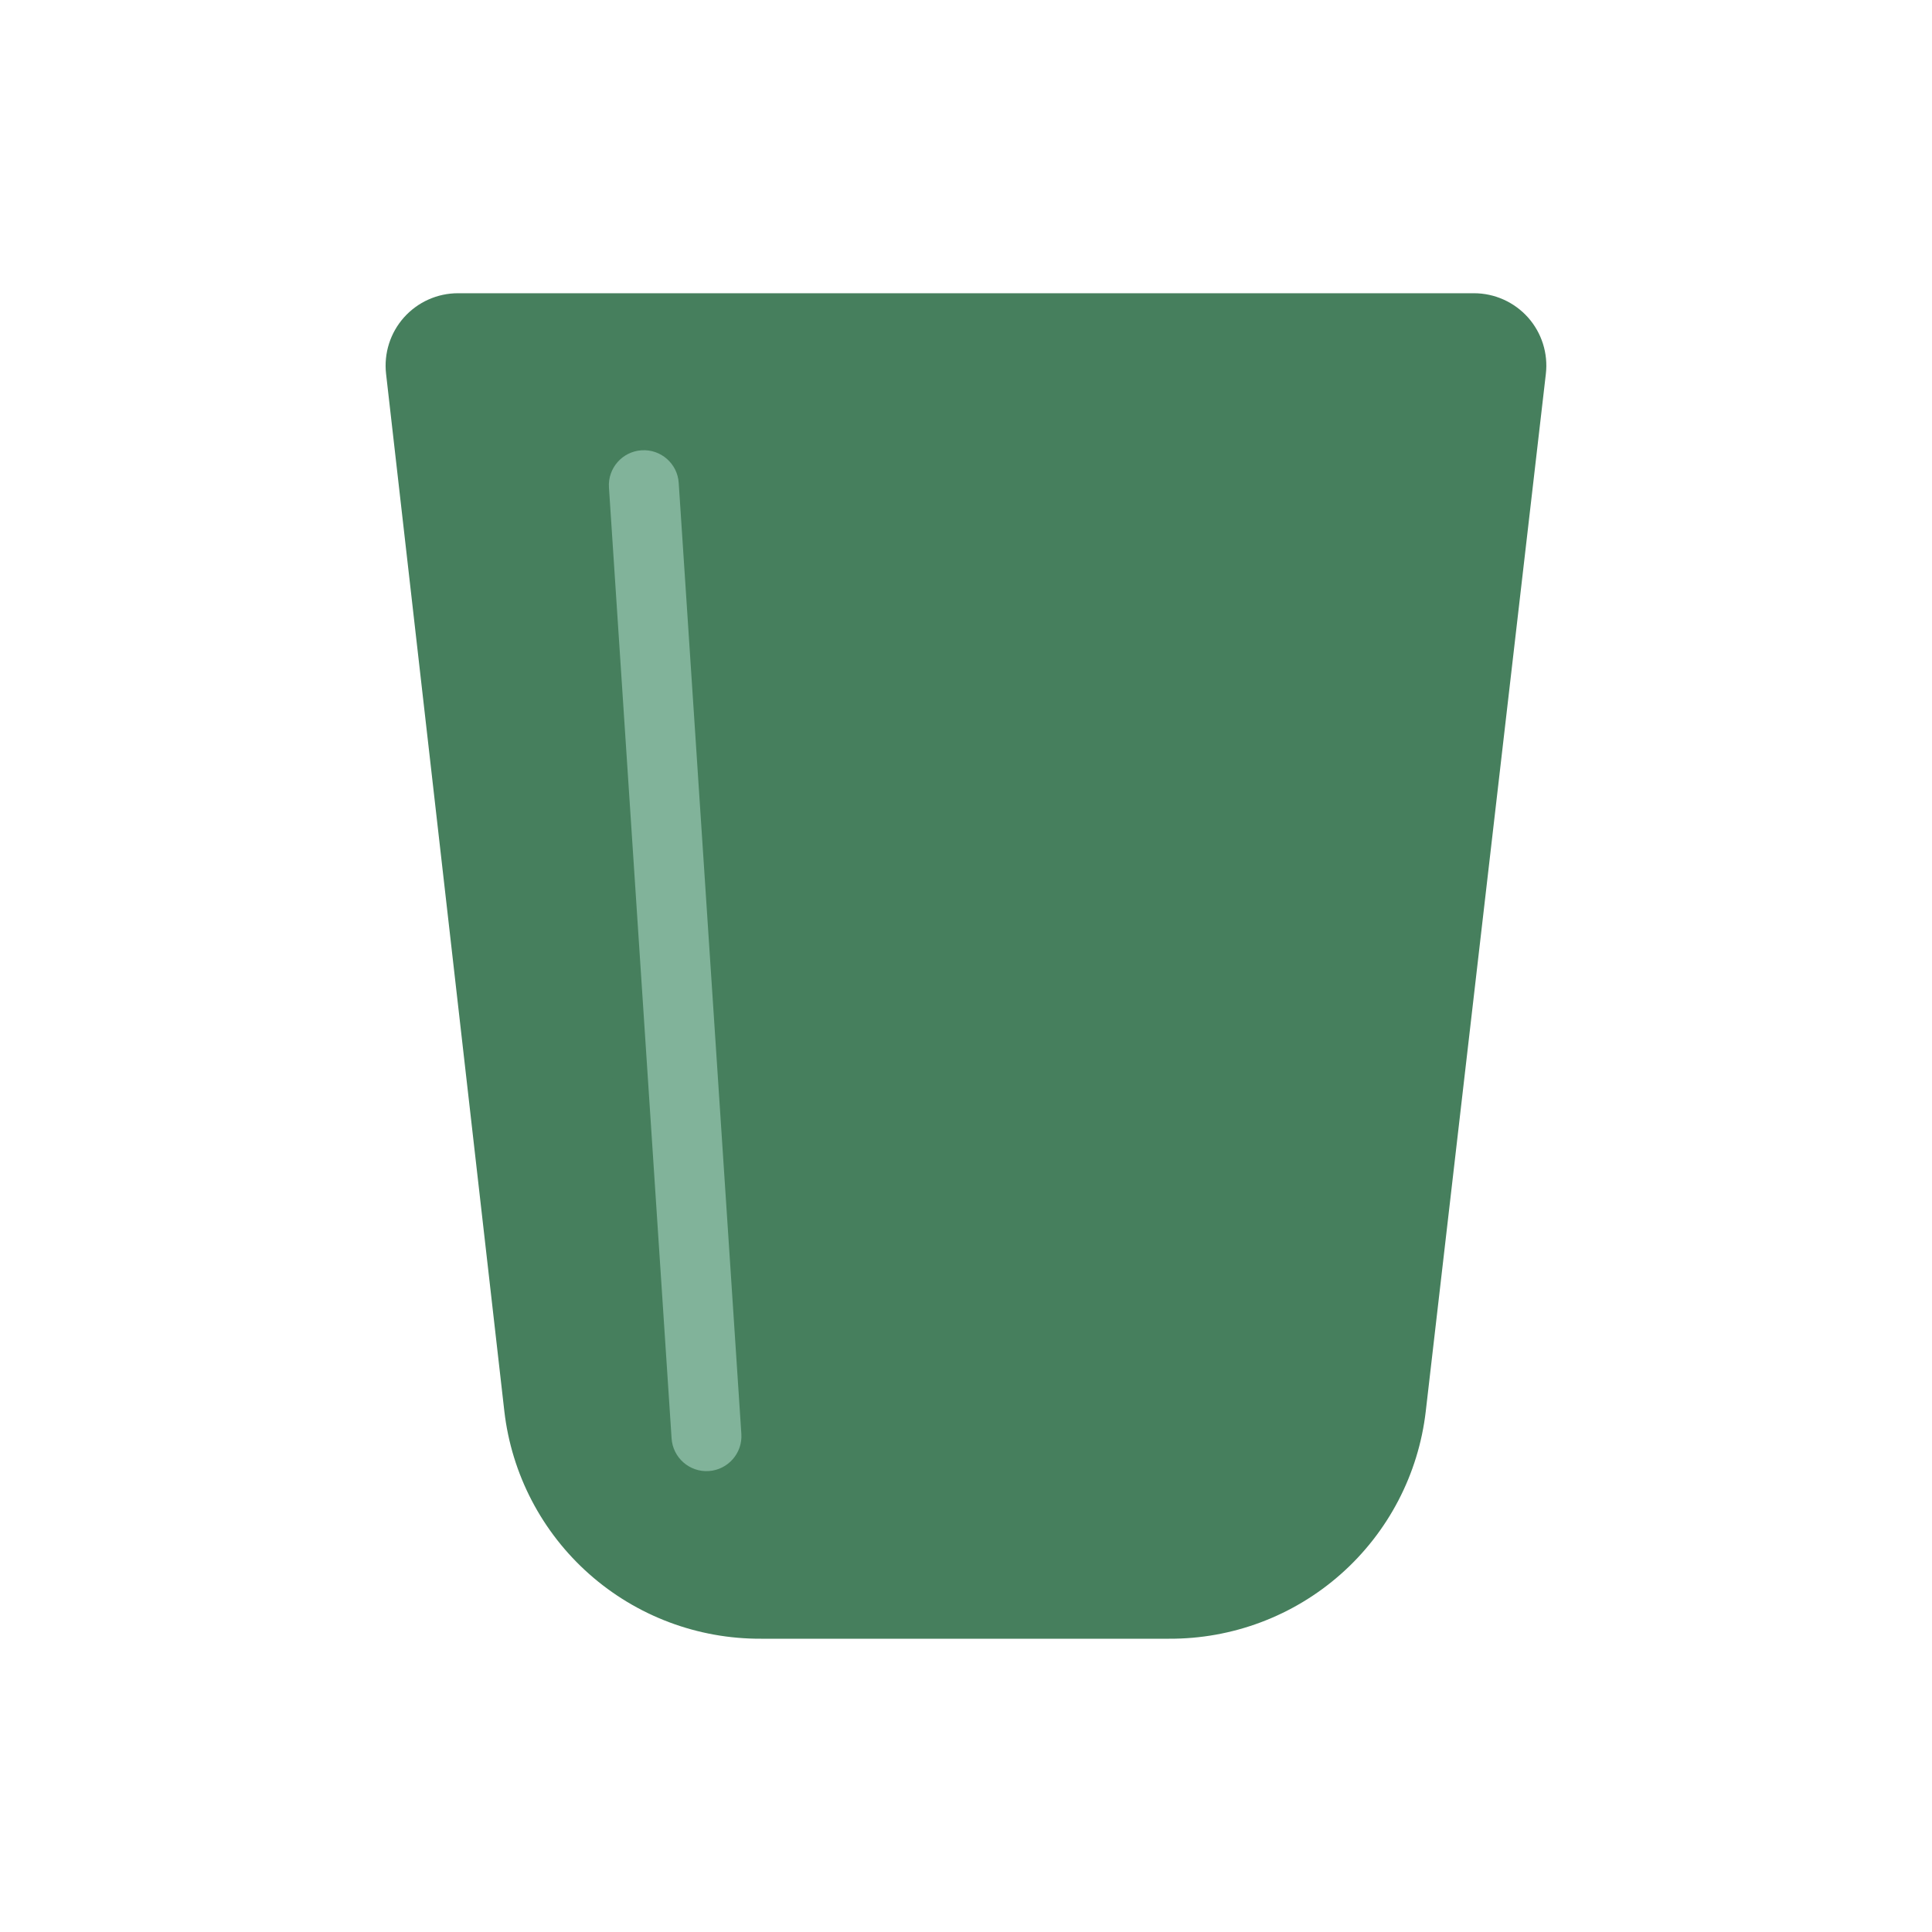 <svg version="1.0" preserveAspectRatio="xMidYMid meet" height="240" viewBox="0 0 180 180" zoomAndPan="magnify" width="240" xmlns:xlink="http://www.w3.org/1999/xlink" xmlns="http://www.w3.org/2000/svg"><defs><clipPath id="d98144da2c"><path clip-rule="nonzero" d="M 35 27.082 L 145 27.082 L 145 153 L 35 153 Z M 35 27.082"></path></clipPath><clipPath id="72cba4cb0b"><path clip-rule="nonzero" d="M 56 41 L 70 41 L 70 138 L 56 138 Z M 56 41"></path></clipPath><clipPath id="36bc6991f9"><path clip-rule="nonzero" d="M 56.52 42.164 L 63.02 41.738 L 69.285 136.844 L 62.785 137.273 Z M 56.52 42.164"></path></clipPath><clipPath id="0e176b5cd1"><path clip-rule="nonzero" d="M 59.77 41.953 C 61.566 41.832 63.117 43.191 63.234 44.988 L 69.07 133.59 C 69.191 135.383 67.832 136.934 66.035 137.055 C 64.242 137.172 62.691 135.812 62.57 134.016 L 56.734 45.414 C 56.617 43.621 57.977 42.07 59.77 41.953 Z M 59.77 41.953"></path></clipPath></defs><g clip-path="url(#d98144da2c)"><path fill-rule="evenodd" fill-opacity="1" d="M 42.668 27.32 C 40.746 27.32 38.918 28.141 37.637 29.574 C 36.359 31.008 35.754 32.918 35.969 34.828 L 46.988 131.477 C 47.664 137.34 50.484 142.75 54.906 146.66 C 59.32 150.566 65.02 152.707 70.914 152.676 L 108.91 152.676 C 114.805 152.707 120.504 150.566 124.918 146.66 C 129.34 142.75 132.16 137.34 132.836 131.477 L 144.023 34.84 C 144.246 32.93 143.641 31.016 142.363 29.578 C 141.082 28.145 139.25 27.32 137.328 27.32 Z M 42.668 27.32" fill="#467f5d"></path></g><path fill-rule="nonzero" fill-opacity="1" d="M 53.512 69.688 L 60.379 129.926 C 60.676 132.488 61.91 134.855 63.84 136.562 C 65.773 138.273 68.27 139.211 70.848 139.191 L 108.977 139.191 C 111.555 139.211 114.051 138.273 115.984 136.562 C 117.914 134.855 119.148 132.492 119.445 129.926 L 126.418 69.688 Z M 53.512 69.688" fill="#467f5d"></path><g clip-path="url(#72cba4cb0b)"><g clip-path="url(#36bc6991f9)"><g clip-path="url(#0e176b5cd1)"><path fill-rule="nonzero" fill-opacity="1" d="M 56.52 42.164 L 63.02 41.738 L 69.285 136.844 L 62.785 137.273 Z M 56.52 42.164" fill="#81b39a"></path></g></g></g></svg>